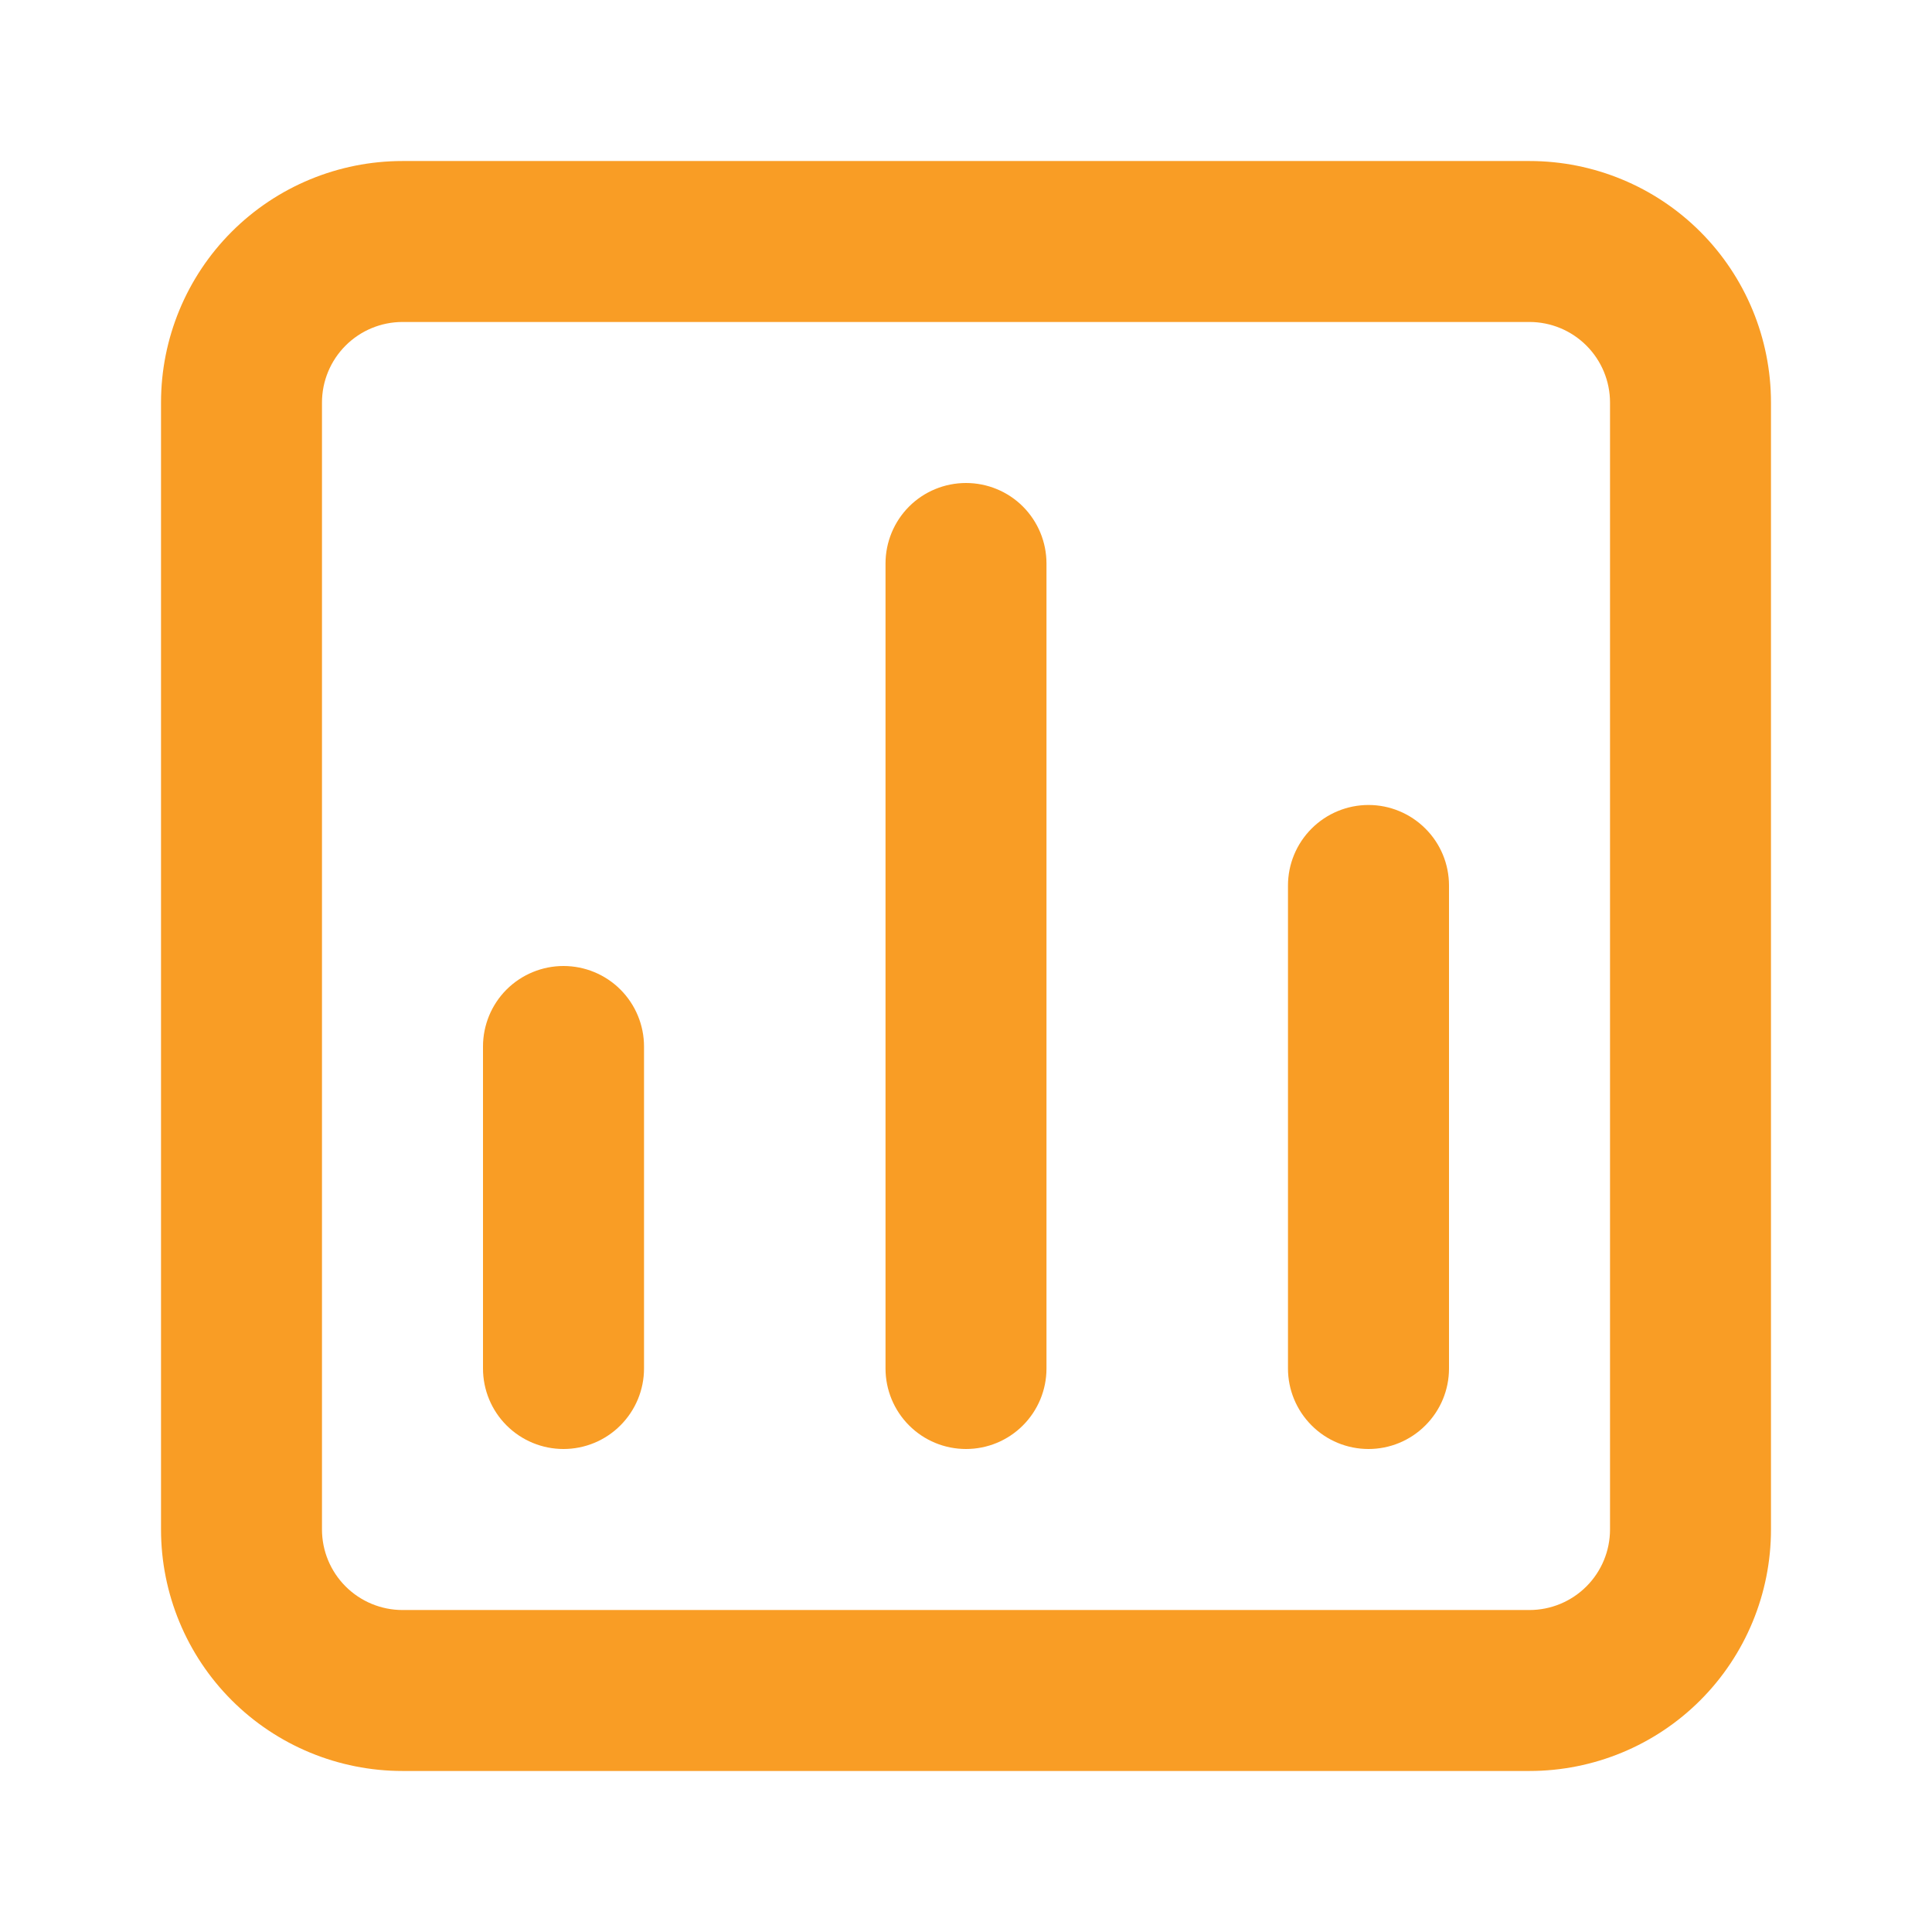 <svg width="32" height="32" viewBox="0 0 32 32" fill="none" xmlns="http://www.w3.org/2000/svg">
<path d="M16 8C15.646 8 15.307 8.14 15.057 8.39C14.807 8.641 14.667 8.98 14.667 9.333V22.667C14.667 23.02 14.807 23.359 15.057 23.609C15.307 23.86 15.646 24 16 24C16.354 24 16.693 23.86 16.943 23.609C17.193 23.359 17.333 23.02 17.333 22.667V9.333C17.333 8.98 17.193 8.641 16.943 8.39C16.693 8.14 16.354 8 16 8ZM9.333 16C8.98 16 8.641 16.14 8.39 16.39C8.14 16.64 8 16.98 8 17.333V22.667C8 23.02 8.14 23.359 8.39 23.609C8.641 23.86 8.98 24 9.333 24C9.687 24 10.026 23.86 10.276 23.609C10.526 23.359 10.667 23.02 10.667 22.667V17.333C10.667 16.98 10.526 16.64 10.276 16.39C10.026 16.14 9.687 16 9.333 16ZM22.667 13.333C22.313 13.333 21.974 13.474 21.724 13.724C21.474 13.974 21.333 14.313 21.333 14.667V22.667C21.333 23.02 21.474 23.359 21.724 23.609C21.974 23.86 22.313 24 22.667 24C23.02 24 23.359 23.86 23.609 23.609C23.86 23.359 24 23.02 24 22.667V14.667C24 14.313 23.86 13.974 23.609 13.724C23.359 13.474 23.02 13.333 22.667 13.333ZM25.333 2.667H6.667C5.606 2.667 4.588 3.088 3.838 3.838C3.088 4.588 2.667 5.606 2.667 6.667V25.333C2.667 26.394 3.088 27.412 3.838 28.162C4.588 28.912 5.606 29.333 6.667 29.333H25.333C26.394 29.333 27.412 28.912 28.162 28.162C28.912 27.412 29.333 26.394 29.333 25.333V6.667C29.333 5.606 28.912 4.588 28.162 3.838C27.412 3.088 26.394 2.667 25.333 2.667ZM26.667 25.333C26.667 25.687 26.526 26.026 26.276 26.276C26.026 26.526 25.687 26.667 25.333 26.667H6.667C6.313 26.667 5.974 26.526 5.724 26.276C5.474 26.026 5.333 25.687 5.333 25.333V6.667C5.333 6.313 5.474 5.974 5.724 5.724C5.974 5.474 6.313 5.333 6.667 5.333H25.333C25.687 5.333 26.026 5.474 26.276 5.724C26.526 5.974 26.667 6.313 26.667 6.667V25.333Z" fill="#F99D25"/>
</svg>
